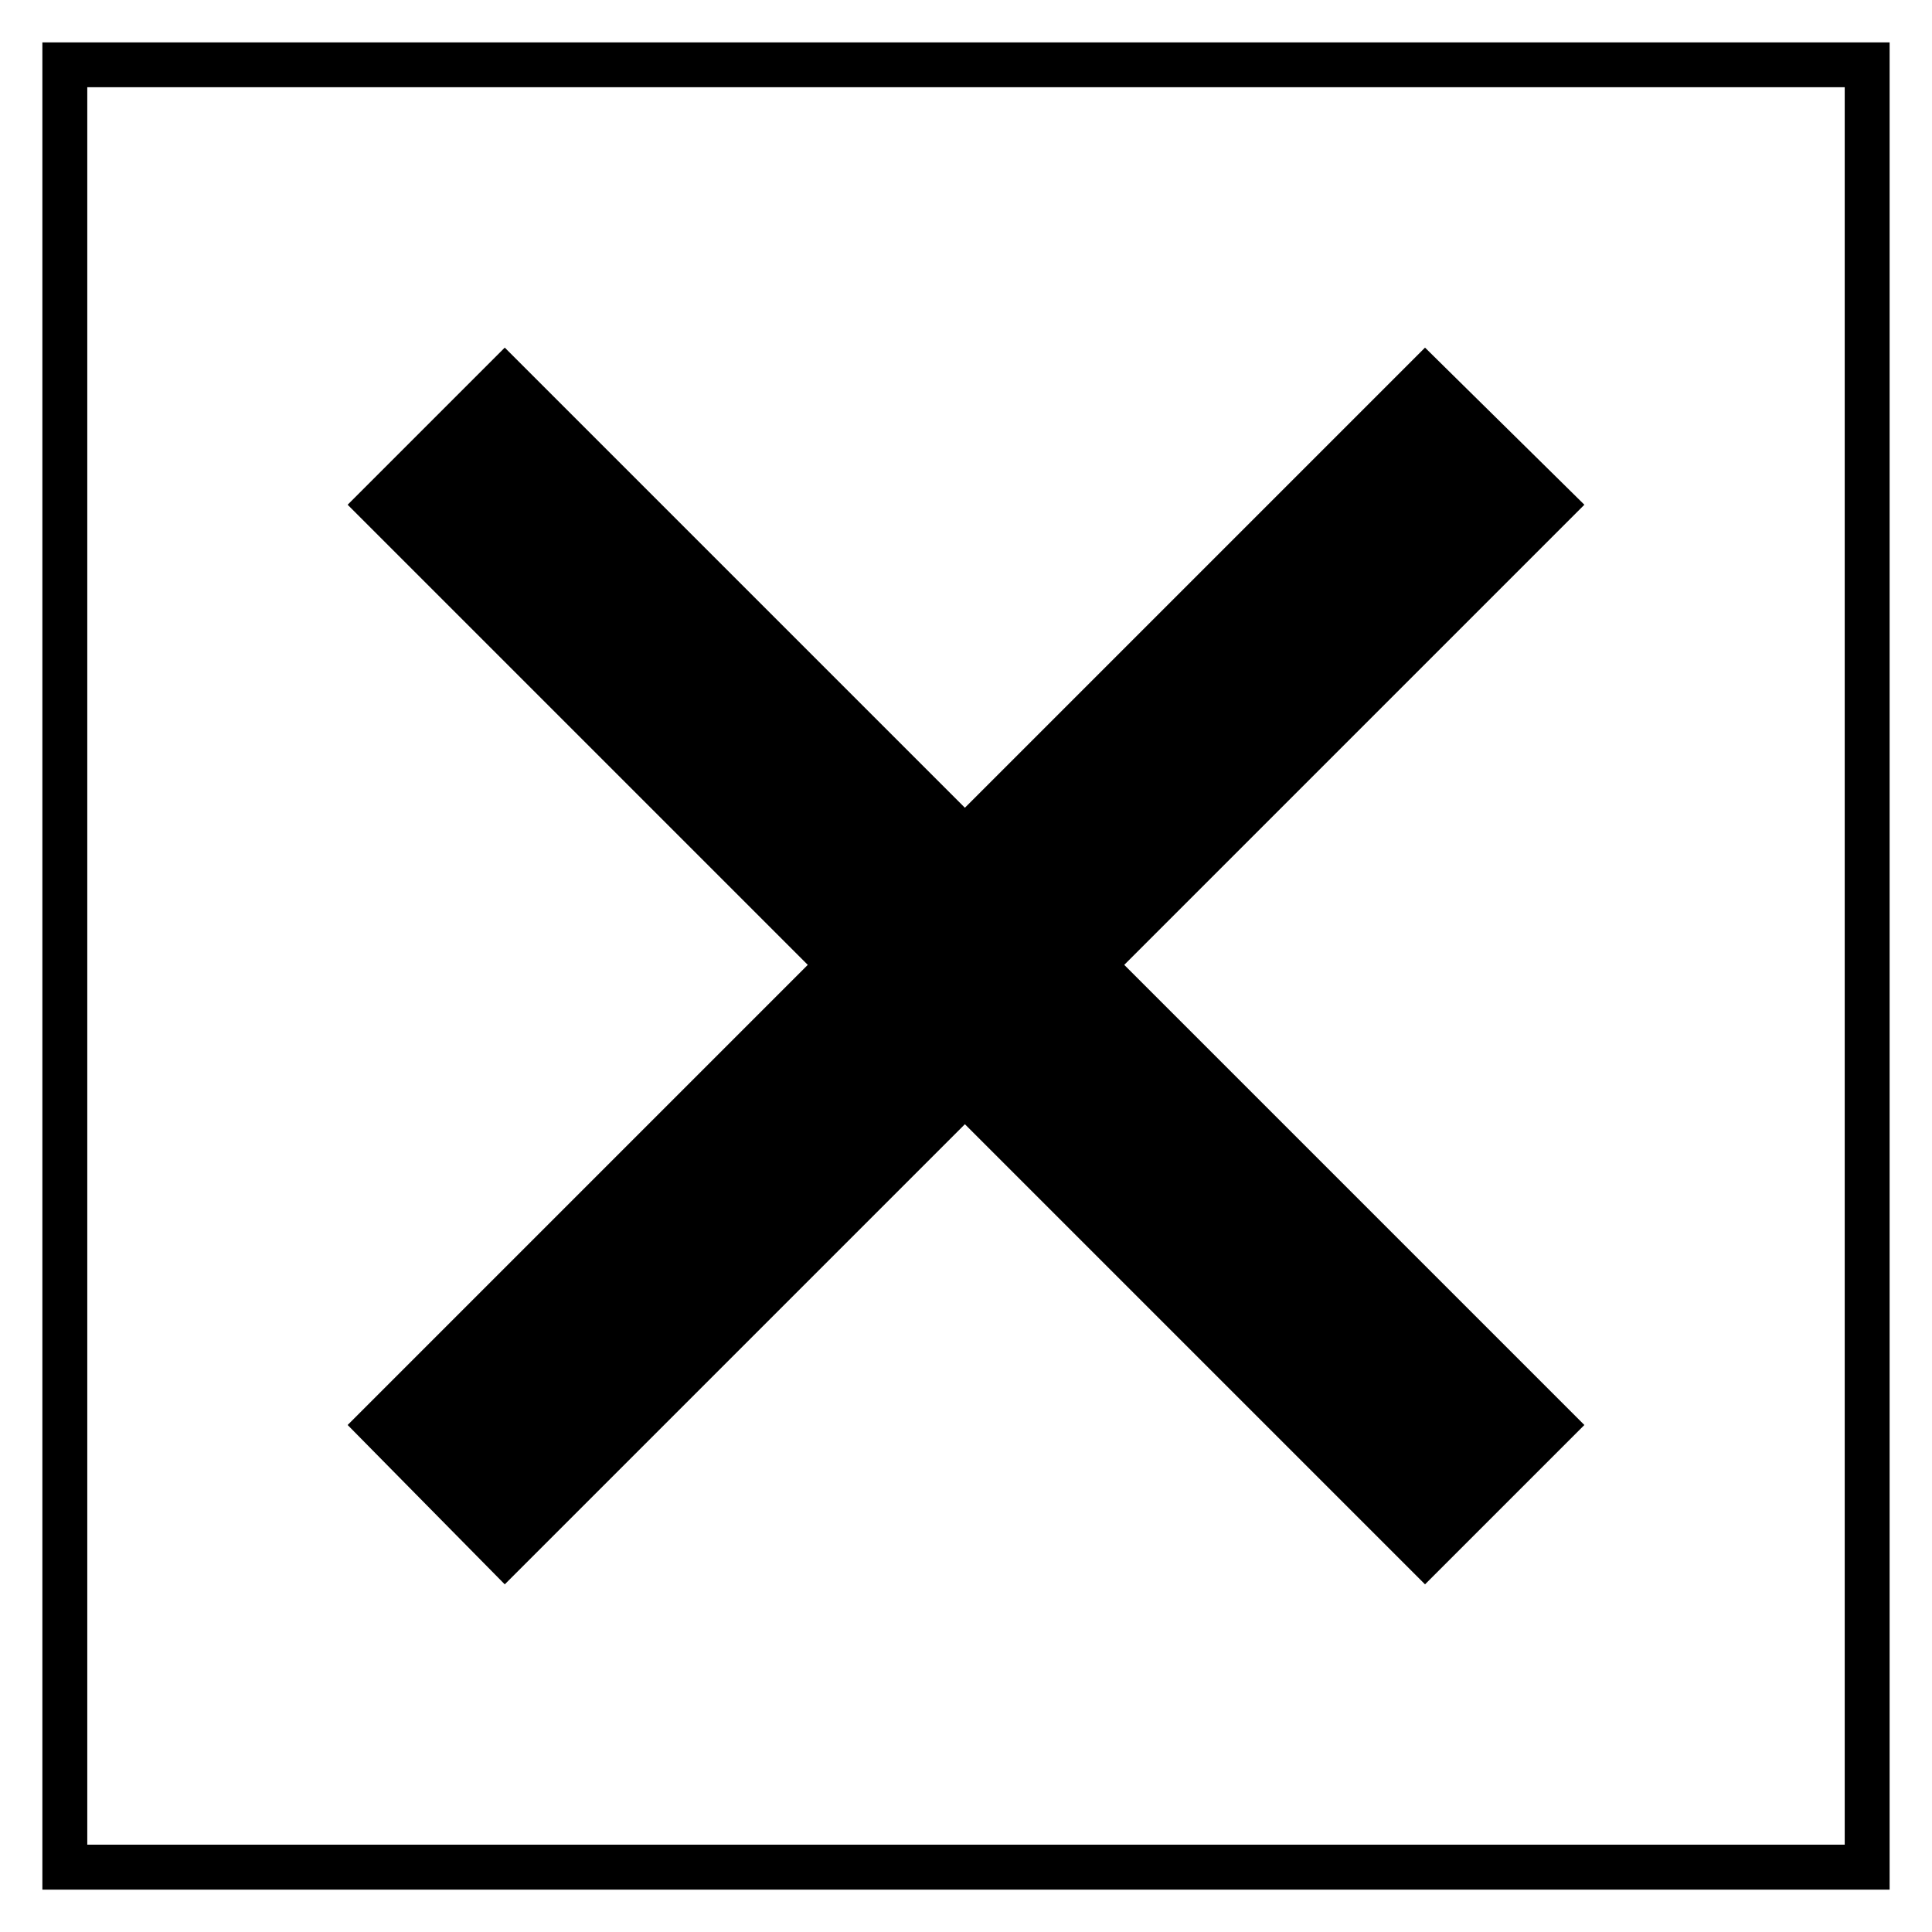 <?xml version="1.0" encoding="UTF-8"?>
<!-- Uploaded to: ICON Repo, www.svgrepo.com, Generator: ICON Repo Mixer Tools -->
<svg fill="#000000" width="800px" height="800px" version="1.1" viewBox="144 144 512 512" xmlns="http://www.w3.org/2000/svg">
 <path d="m644.77 155.23v489.54h-489.54v-489.54zm-408.64 122.53 41.637-41.637 121.94 121.94 121.94-121.94 42.23 41.637-121.94 121.94 121.94 121.94-42.23 42.23-121.94-121.94-121.94 121.94-41.637-42.23 121.94-121.94zm396.74-110.64h-465.74v465.74h465.74z"/>
</svg>